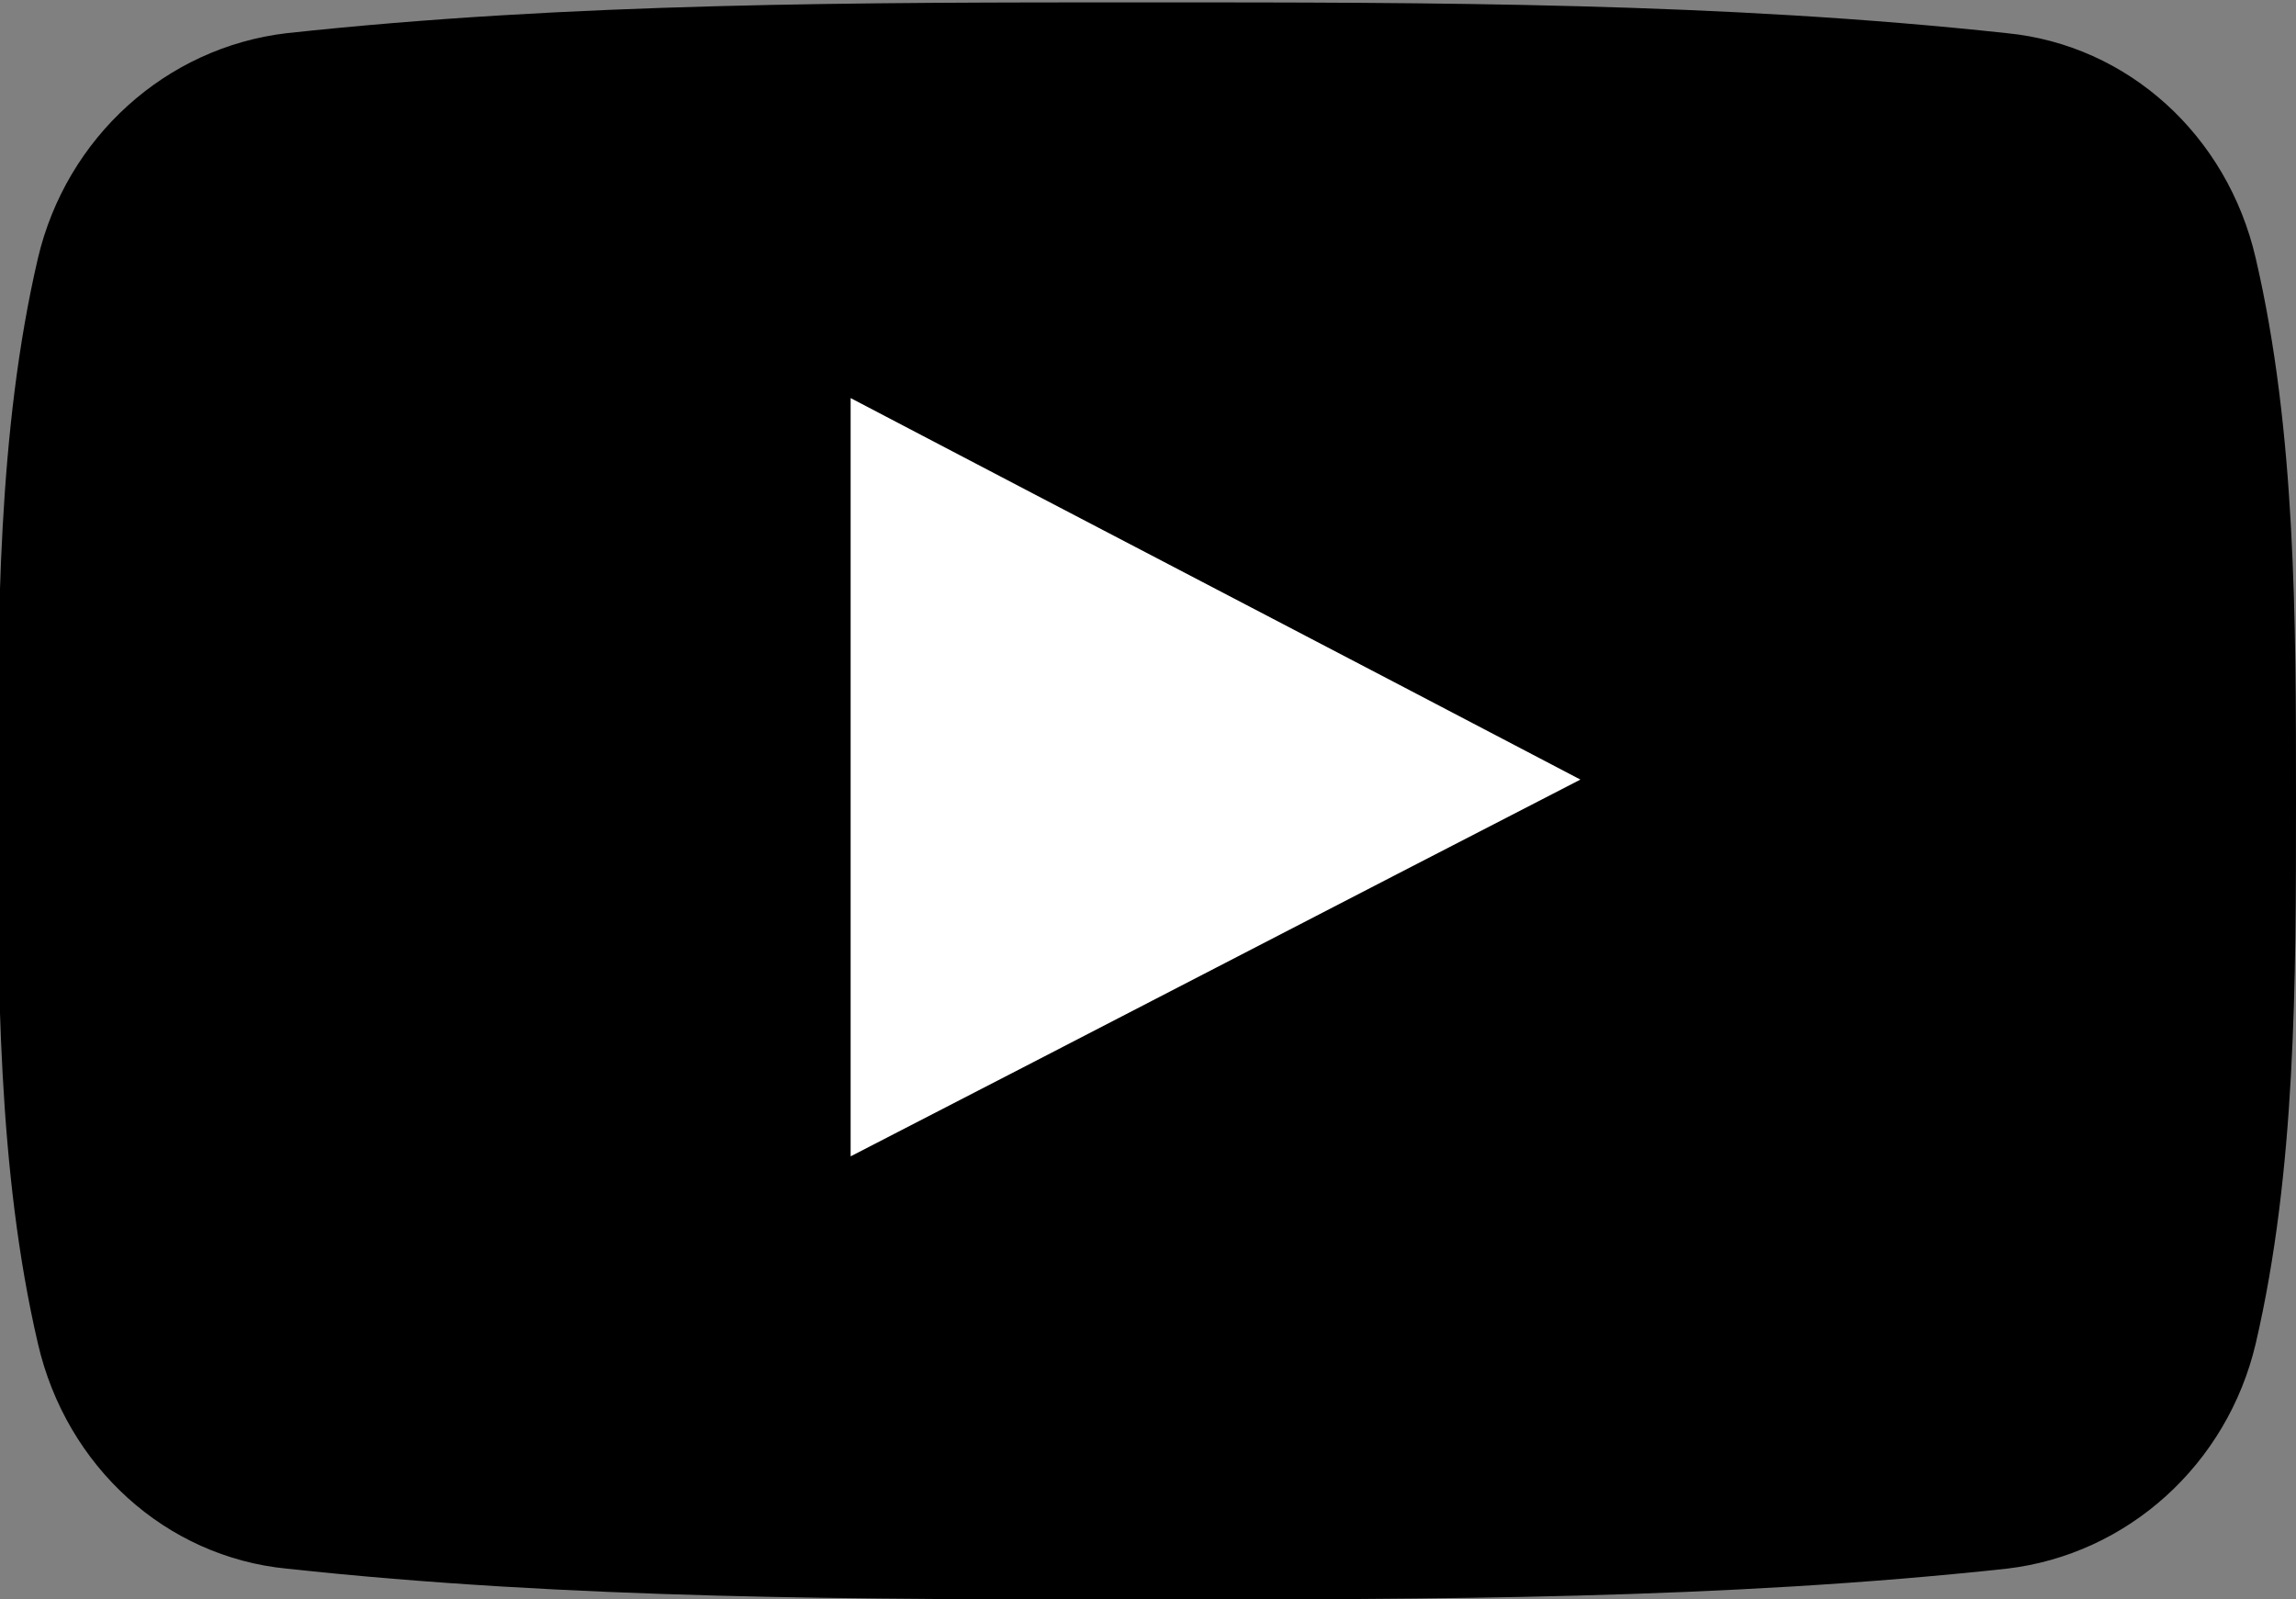 <svg version="1.1" id="Capa_1" xmlns="http://www.w3.org/2000/svg" xmlns:xlink="http://www.w3.org/1999/xlink" x="0px" y="0px"
	 viewBox="-719 990.8 96.9 67.5" style="enable-background:new -719 990.8 96.9 67.5;" xml:space="preserve">
<rect x="-719" y="990.8" width="96.9" height="67.5" fill="#808080" stroke="none"/>
<path d="M-623.8,1001.7c-1.2-5.2-5.4-9-10.5-9.5c-12-1.3-24.2-1.3-36.3-1.3c-12.1,0-24.3,0-36.3,1.3c-5.1,0.6-9.3,4.4-10.5,9.5
	c-1.7,7.3-1.7,15.3-1.7,22.9c0,7.6,0,15.6,1.7,22.9c1.2,5.2,5.4,9,10.5,9.5c12,1.3,24.2,1.3,36.3,1.3c12.1,0,24.3,0,36.3-1.3
	c5.1-0.6,9.3-4.4,10.5-9.5c1.7-7.3,1.7-15.3,1.7-22.9C-622.1,1017-622.1,1009-623.8,1001.7z"/>
<path style="fill:#FFFFFF;" d="M-683.1,1039.6c0-10.7,0-21.3,0-32c10.3,5.4,20.5,10.7,30.8,16.1
	C-662.6,1029-672.8,1034.3-683.1,1039.6z"/>
</svg>
